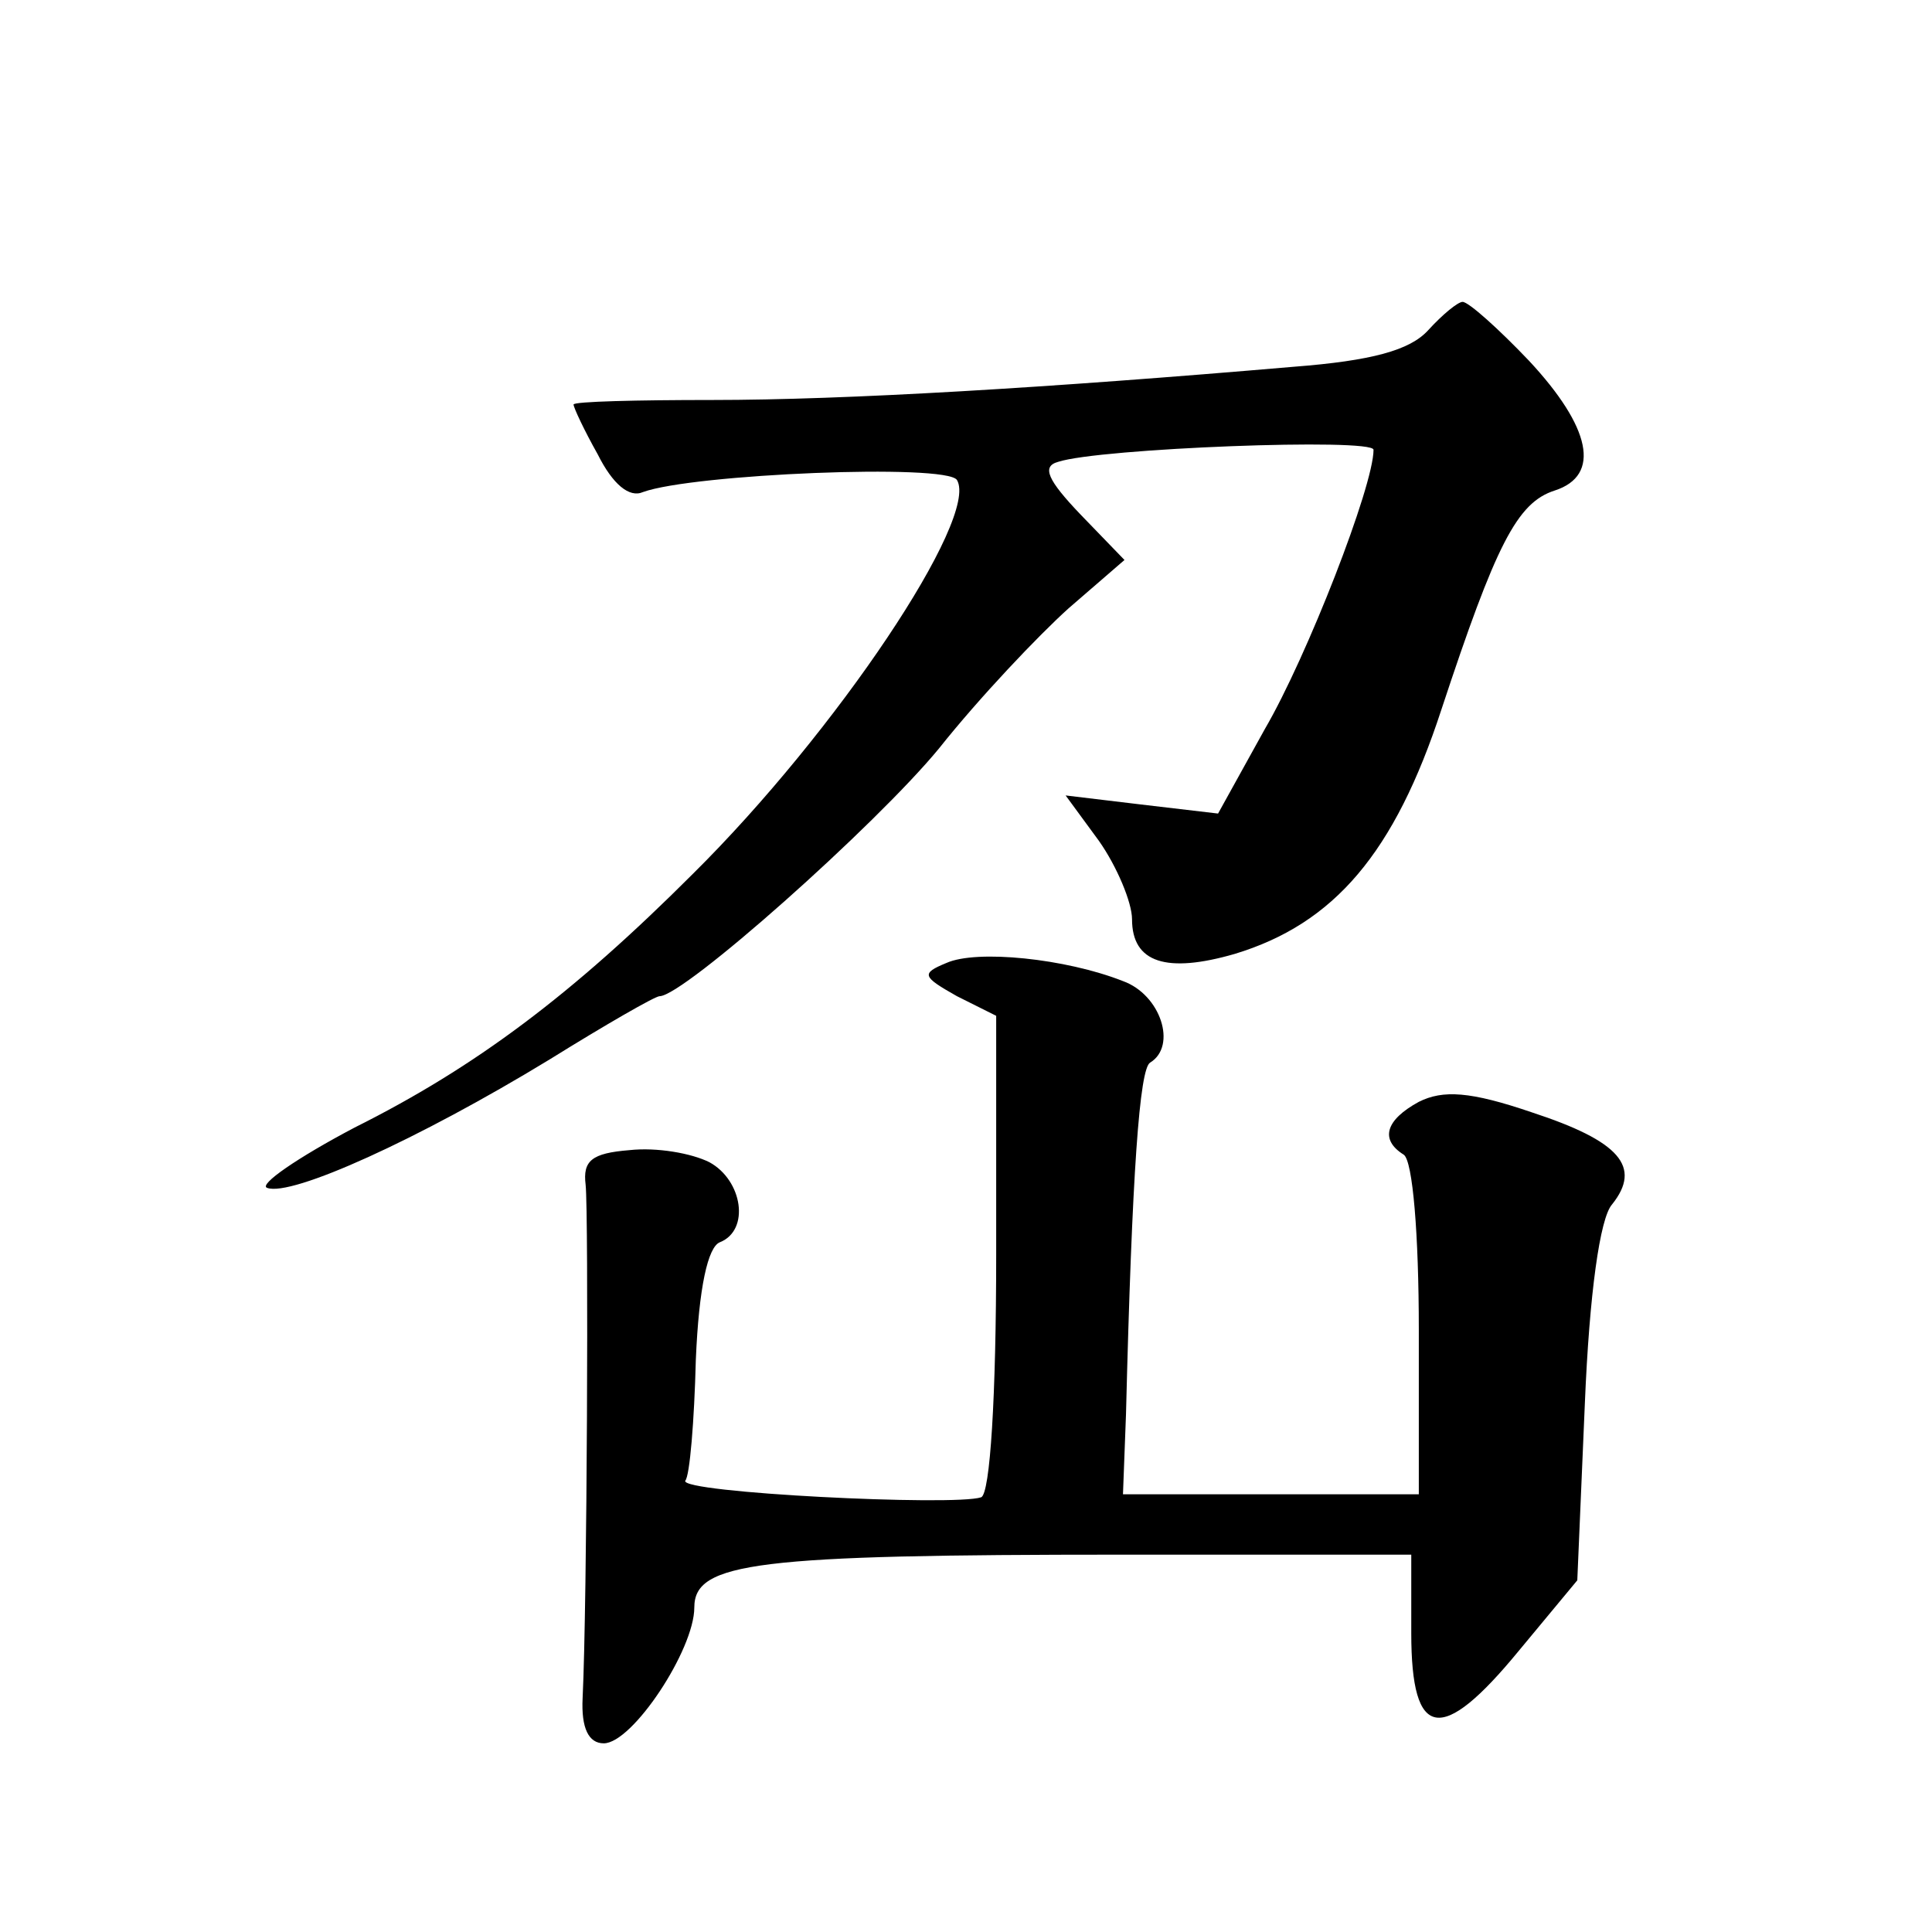 <?xml version="1.0" standalone="no"?>
<!DOCTYPE svg PUBLIC "-//W3C//DTD SVG 20010904//EN"
 "http://www.w3.org/TR/2001/REC-SVG-20010904/DTD/svg10.dtd">
<svg version="1.0" xmlns="http://www.w3.org/2000/svg"
 width="128pt" height="128pt" viewBox="0 0 128 128"
 preserveAspectRatio="xMidYMid meet">
<g transform="translate(0,128) scale(0.1,-0.1)"
fill="#0" stroke="none">
<path d="M946 1061 c-12 -13 -37 -20 -89 -24 -163 -14 -297 -22 -385 -22 -50 0
-92 -1 -92 -3 0 -2 7 -17 16 -33 10 -20 21 -29 30 -25 33 12 201 19 208 8 15 -25
-80 -167 -175 -261 -80 -80 -144 -128 -224 -168 -38 -20 -64 -38 -58 -40 16 -6
100 32 187 85 37 23 70 42 73 42 16 0 143 113 185 164 27 34 66 75 86 93 l37 32
-29 30 c-22 23 -26 32 -15 35 27 9 209 16 209 8 0 -24 -44 -137 -72 -185 l-31 -56
-51 6 -50 6 22 -30 c12 -17 22 -41 22 -52 0 -29 23 -36 68 -23 66 20 106 67 137
162 36 109 50 137 75 145 31 10 24 42 -17 86 -20 21 -40 39 -44 39 -3 0 -13 -8
-23 -19z M627 642 c-17 -7 -16 -9 7 -22 l26 -13 0 -158 c0 -94 -4 -159 -10 -161
-18 -6 -200 3 -196 11 3 3 6 40 7 80 2 48 8 75 16 78 20 8 15 41 -7 53 -12 6 -35
10 -53 8 -25 -2 -31 -7 -29 -23 2 -19 1 -278 -2 -340 -1 -20 4 -30 14 -30 19 0
60 62 60 90 0 30 41 35 284 35 l191 0 0 -52 c0 -71 20 -74 71 -12 l39 47 5 117
c3 73 10 123 18 132 20 25 5 42 -53 61 -41 14 -59 15 -75 7 -22 -12 -26 -25 -10
-35 6 -4 10 -53 10 -116 l0 -109 -98 0 -98 0 2 53 c4 161 9 229 16 233 18 11 7
45 -18 54 -38 15 -97 21 -117 12z"/>
</g>
</svg>
